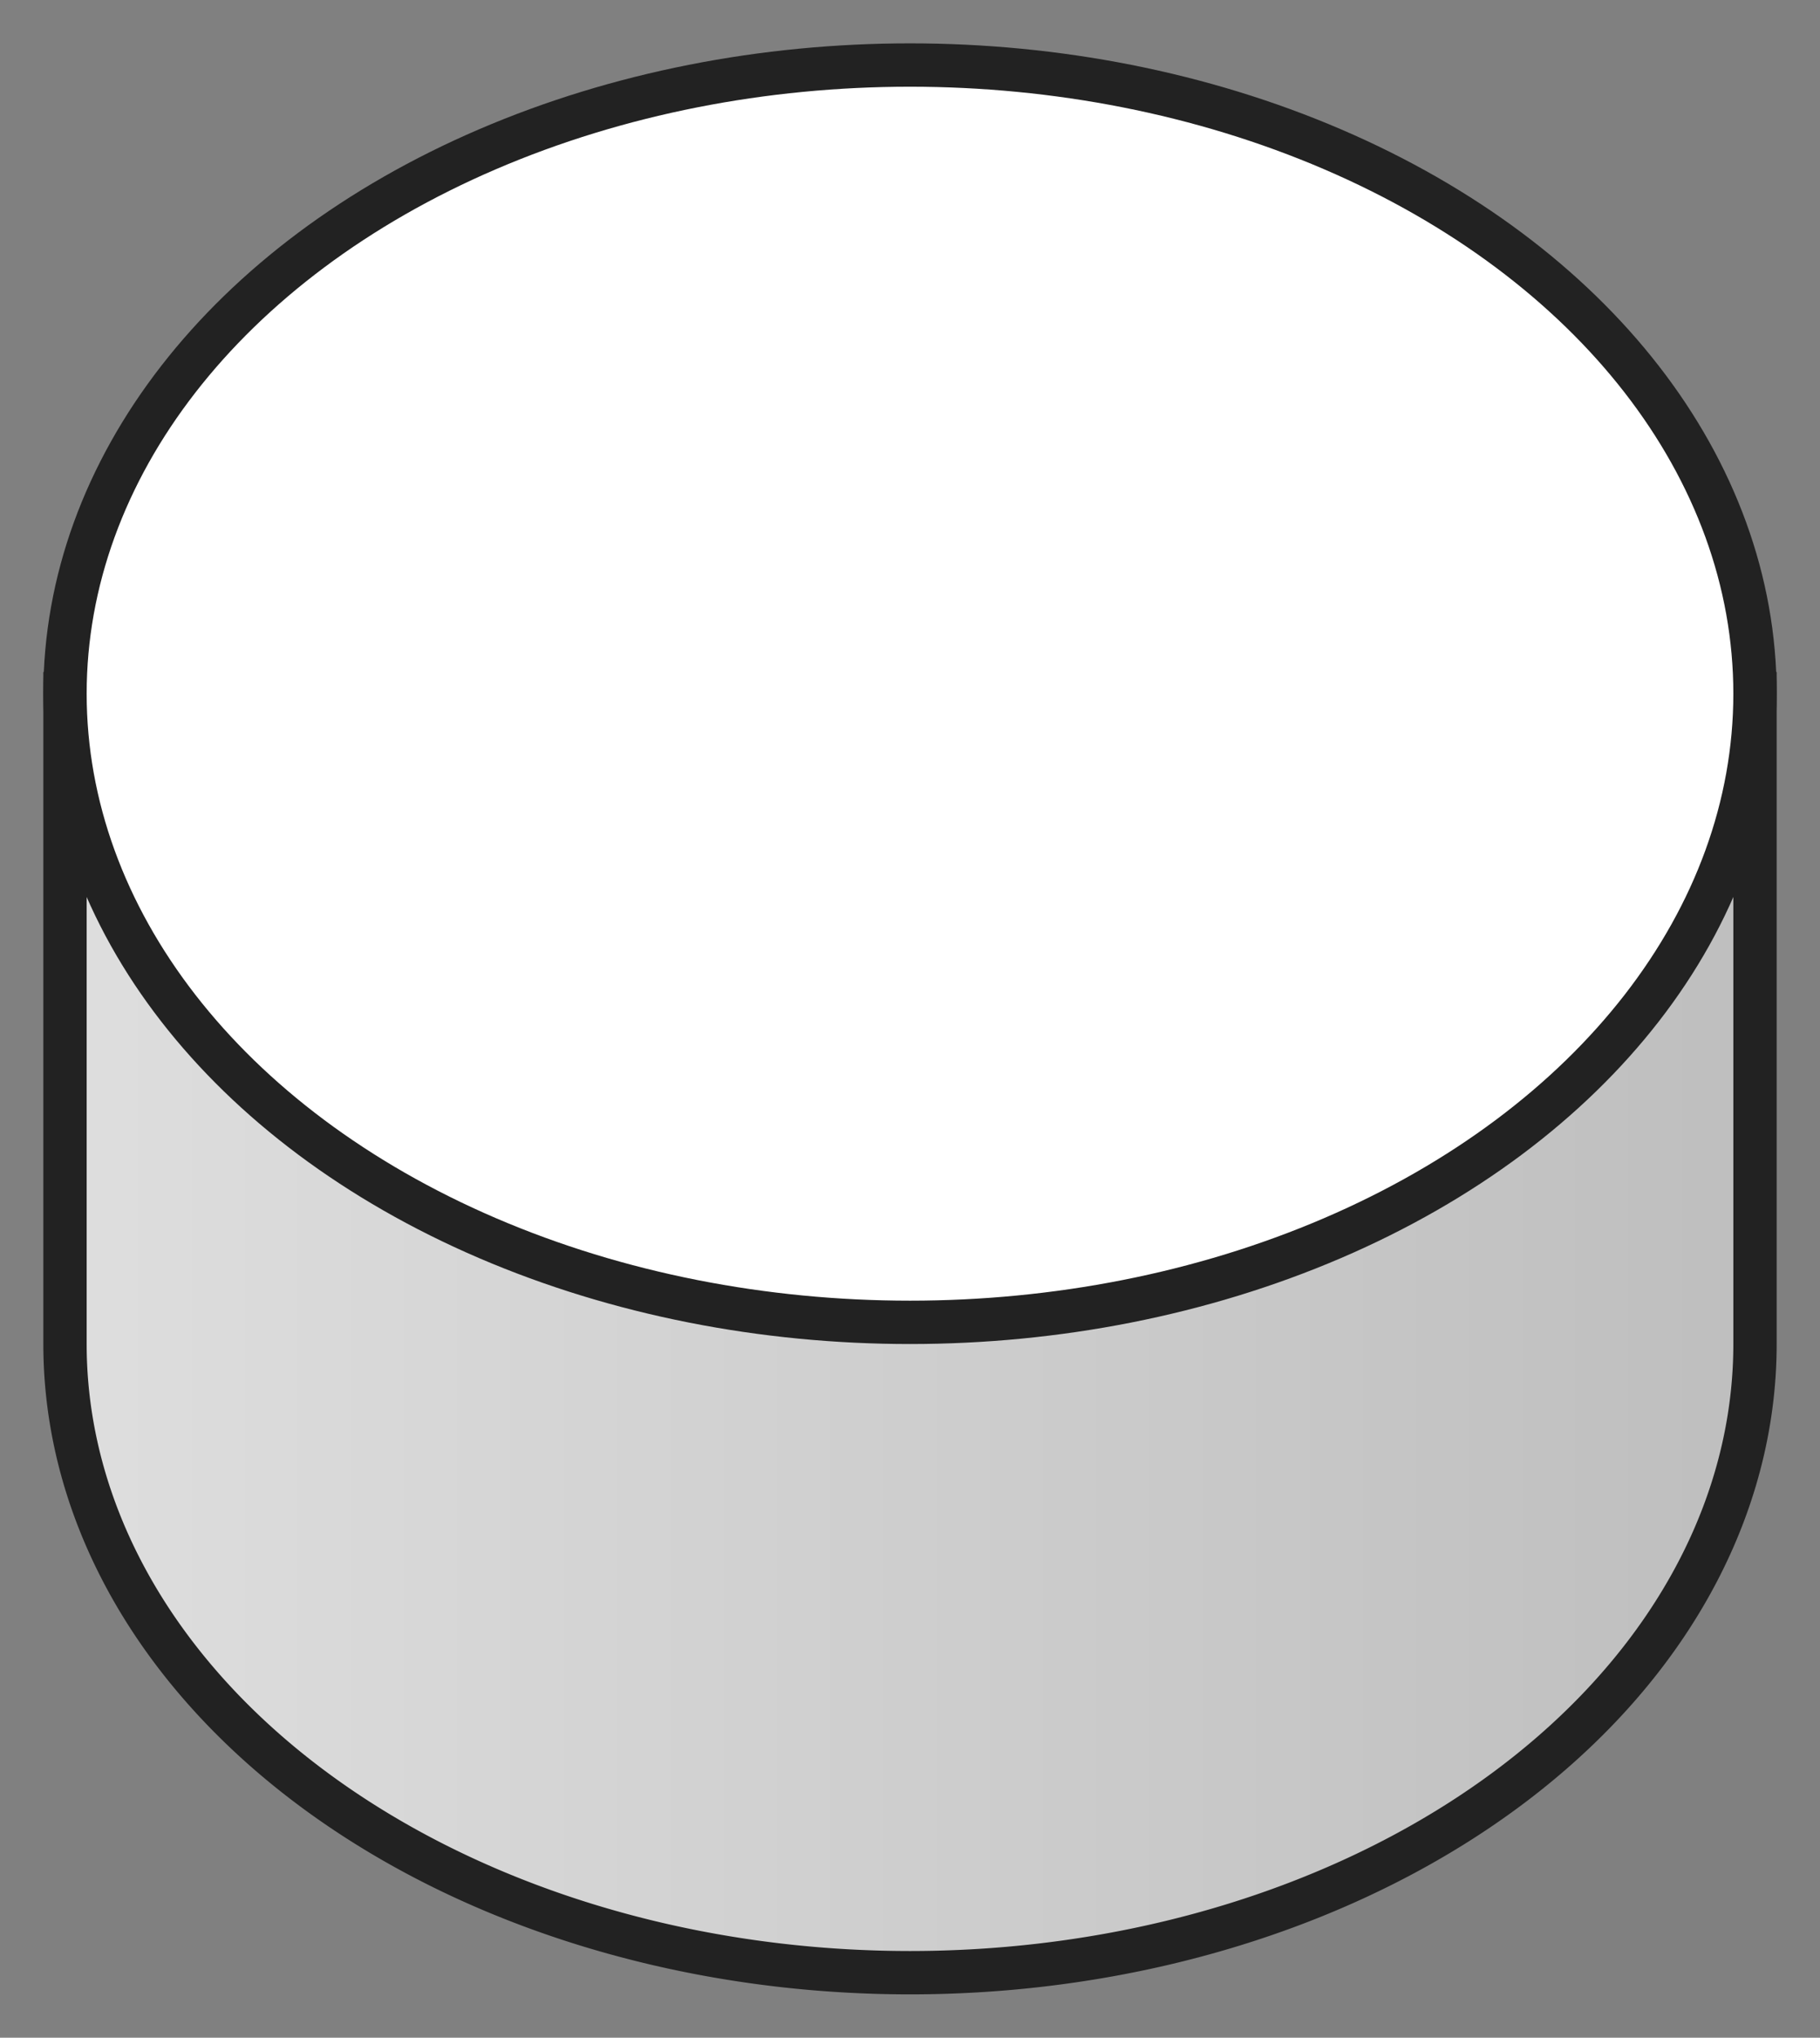 <svg xmlns="http://www.w3.org/2000/svg" width="42" height="47">
<rect width="100%" height="100%" fill="#808080" stroke="none"/>
<linearGradient id="g">
<stop offset="0%" stop-color="#dedede"/>
<stop offset="50%" stop-color="#cecece"/>
<stop offset="100%" stop-color="#bebebe"/>
</linearGradient>
<path fill="url(#g)" stroke="#222222" d="M 1.5 16 L 1.5 31 A 19.5 14.5 0 0 0 40.5 31 L 40.5 16 z"/>
<ellipse fill="#ffffff" stroke="#222222" cx="21" cy="16" rx="19.5" ry="14.5"/>
</svg>
